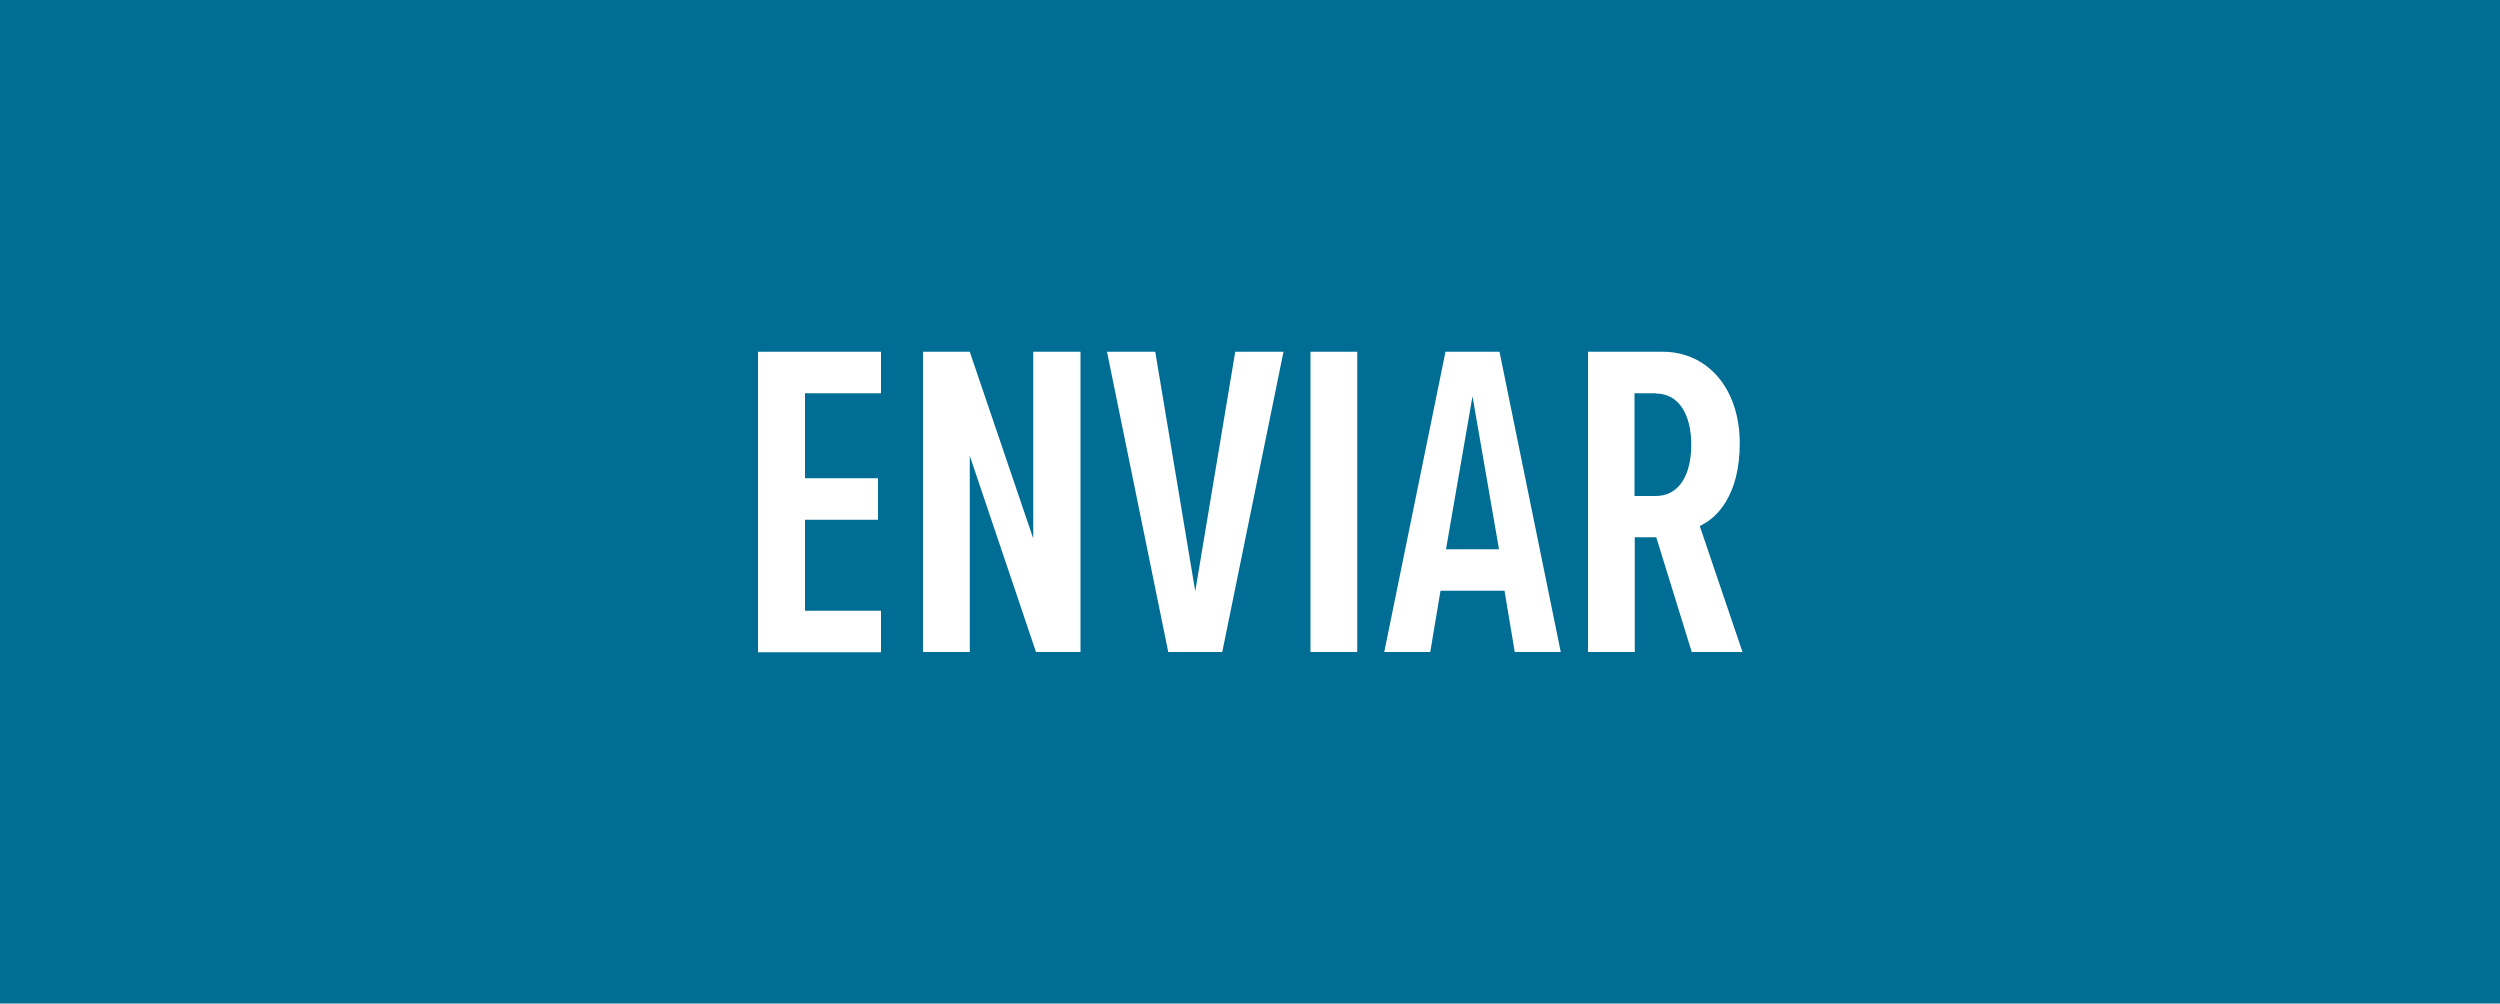 <?xml version="1.0" encoding="UTF-8"?><svg id="Layer_1" xmlns="http://www.w3.org/2000/svg" viewBox="0 0 100 40.14"><defs><style>.cls-1{fill:#fff;}.cls-2{isolation:isolate;}.cls-3{fill:#006e94;}</style></defs><g id="Grupo_81"><rect id="Retângulo_2" class="cls-3" y="0" width="100" height="40.14"/><g id="ENVIAR" class="cls-2"><g class="cls-2"><path class="cls-1" d="m30.32,26.08v-12.01h4.92v1.66h-3.04v3.4h2.92v1.66h-2.92v3.64h3.04v1.66h-4.92Z"/><path class="cls-1" d="m41.44,26.08l-2.65-7.85v7.85h-1.87v-12.01h1.87l2.54,7.47v-7.47h1.89v12.01h-1.78Z"/><path class="cls-1" d="m46.73,26.08l-2.45-12.01h1.93l1.6,9.58,1.6-9.58h1.93l-2.45,12.01h-2.16Z"/><path class="cls-1" d="m52.42,26.08v-12.01h1.87v12.01h-1.87Z"/><path class="cls-1" d="m60.59,26.08l-.41-2.45h-2.56l-.41,2.45h-1.84l2.45-12.01h2.16l2.45,12.01h-1.84Zm-1.69-10.23l-1.06,6.12h2.12l-1.06-6.12Z"/><path class="cls-1" d="m67.67,26.08l-1.42-4.59h-.86v4.59h-1.87v-12.01h2.99c1.78,0,3.08,1.46,3.08,3.66,0,2.07-.9,2.99-1.6,3.31l1.71,5.04h-2.02Zm-1.44-10.35h-.85v4.11h.85c.94,0,1.42-.85,1.42-2.05s-.49-2.05-1.42-2.05Z"/></g></g></g></svg>